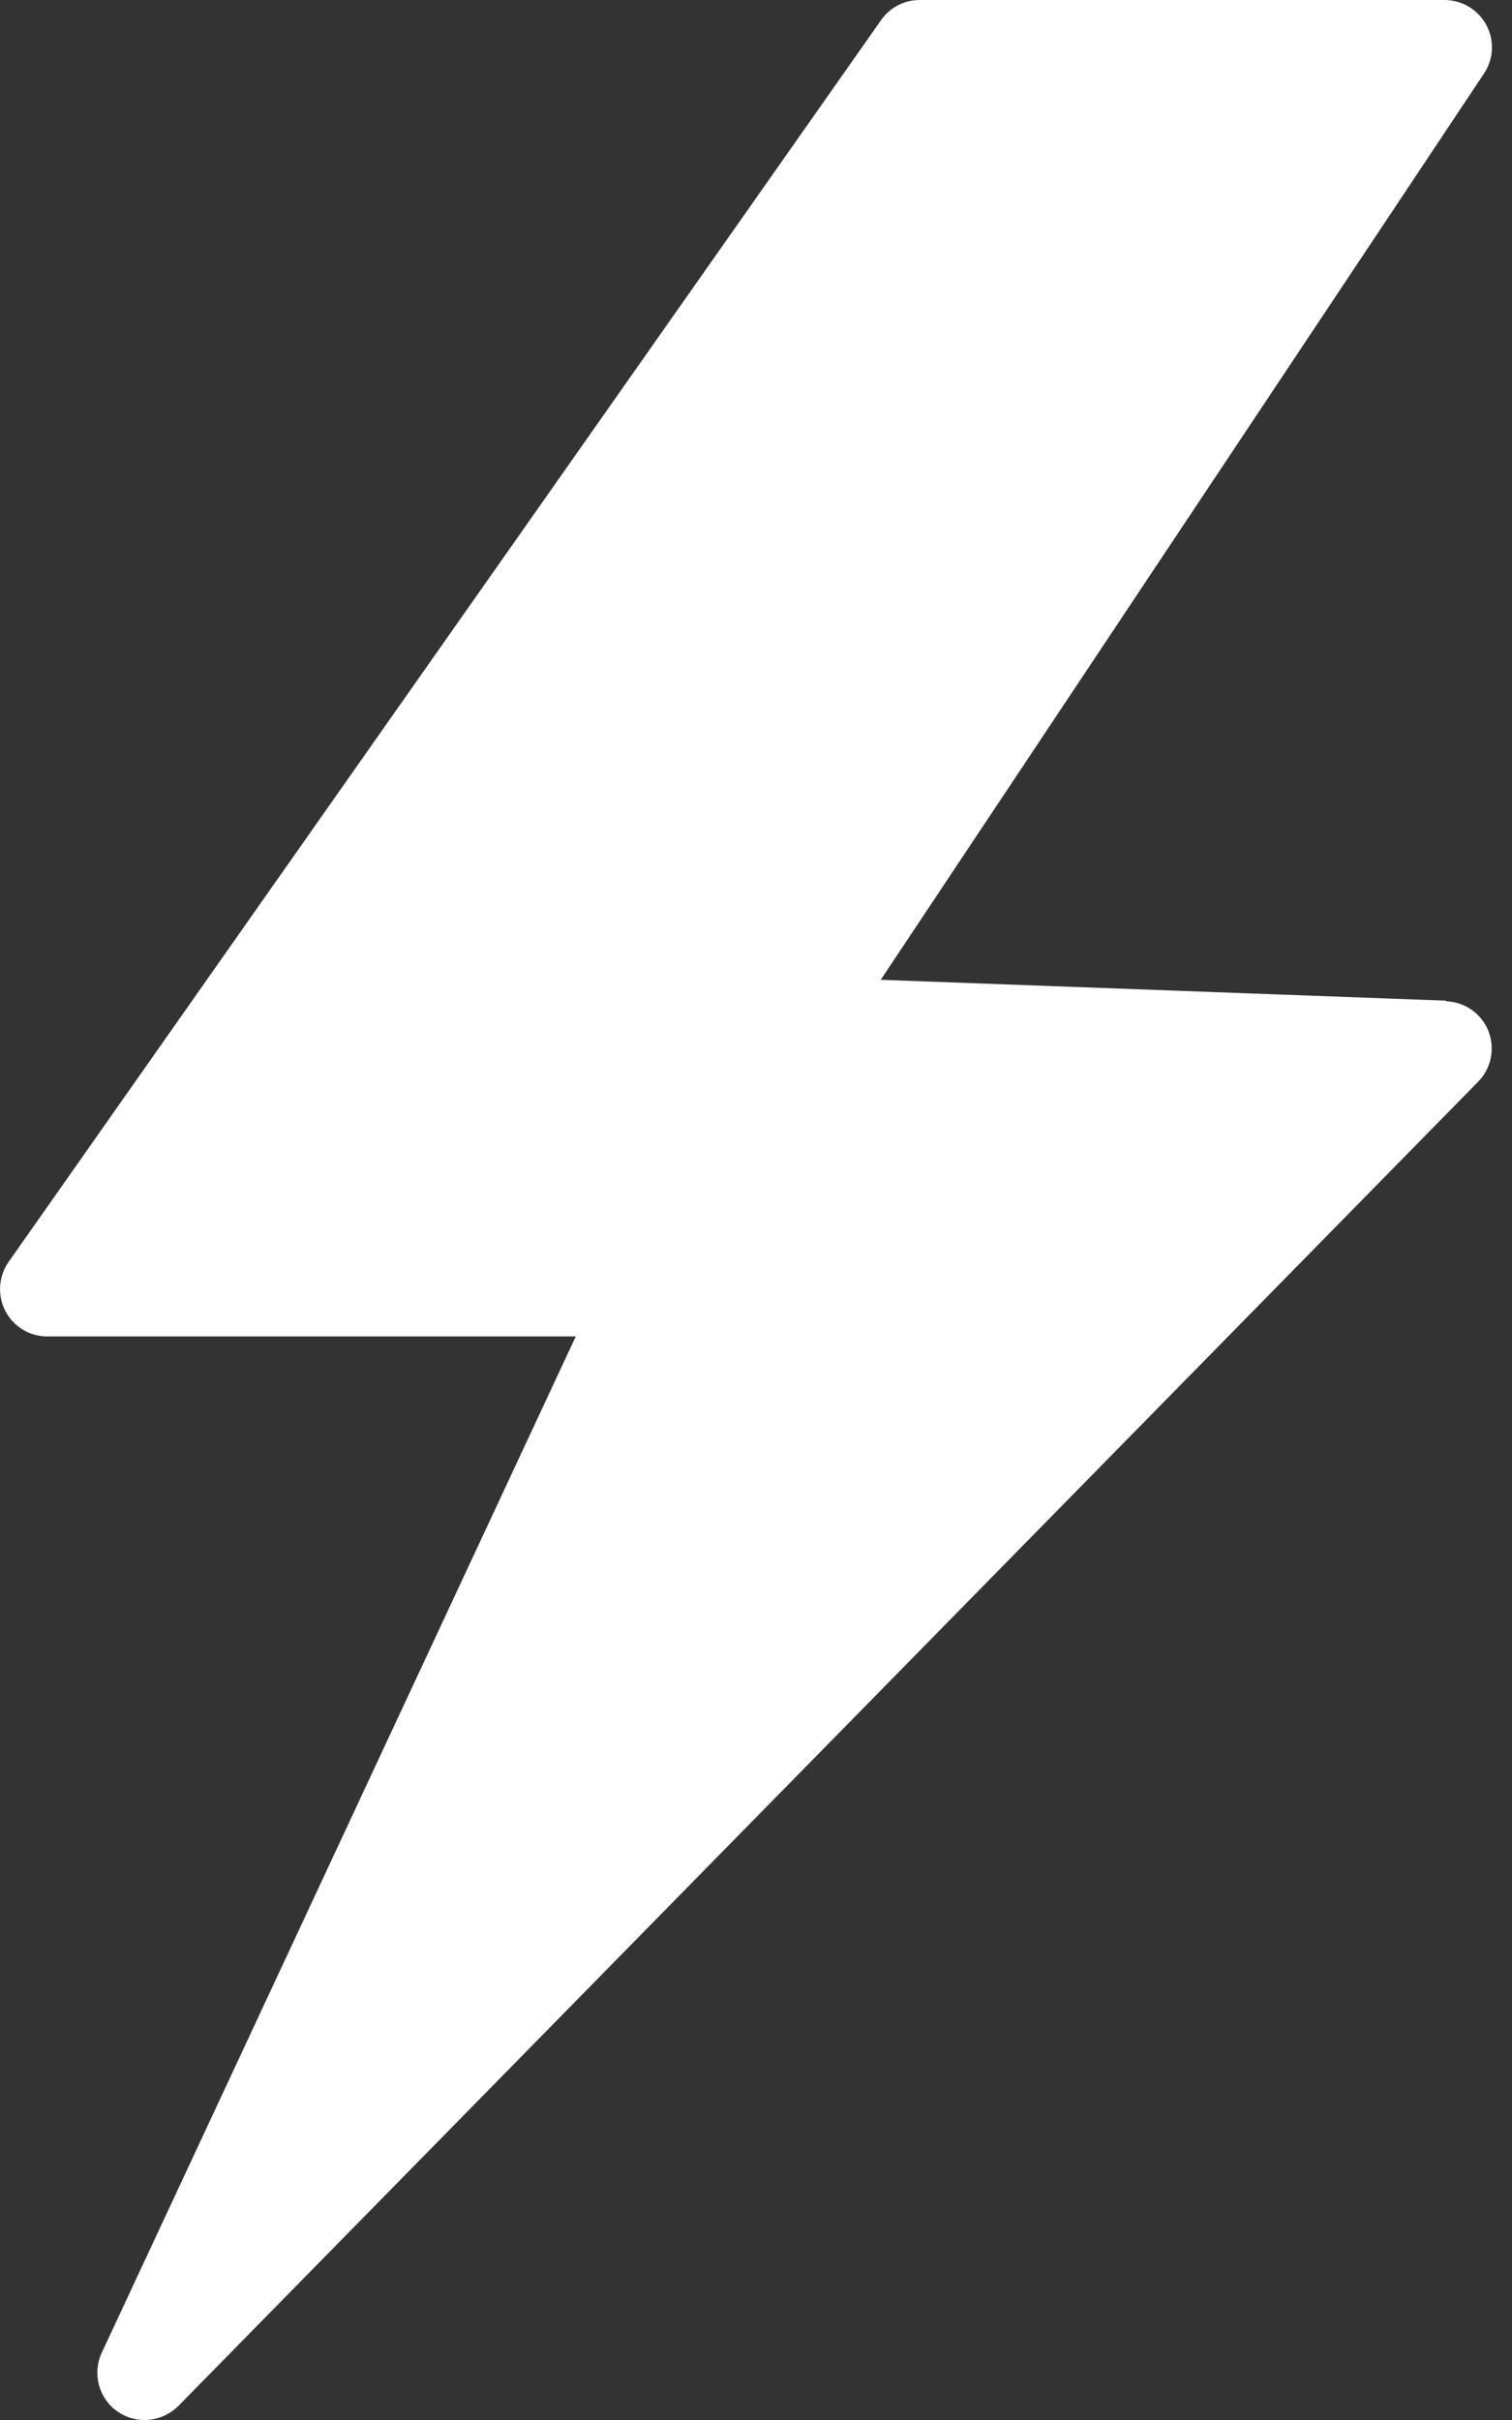 <?xml version="1.0" encoding="UTF-8"?>
<svg xmlns="http://www.w3.org/2000/svg" width="10" height="16" viewBox="0 0 10 16" fill="none">
  <rect x="0" y="0" width="10" height="16" fill="#333333" stroke="none"/>
  <path d="M9.564 6.616L5.825 6.478L9.815 0.486C9.879 0.389 9.885 0.267 9.83 0.165C9.775 0.063 9.669 0 9.553 0H6.083C5.981 0 5.887 0.048 5.828 0.132L0.057 8.343C-0.01 8.439 -0.018 8.564 0.035 8.667C0.088 8.77 0.195 8.836 0.312 8.836H3.808L0.673 15.555C0.609 15.693 0.653 15.858 0.777 15.944C0.832 15.982 0.893 16 0.956 16C1.037 16 1.118 15.968 1.18 15.907L9.777 7.151C9.863 7.064 9.889 6.932 9.844 6.816C9.798 6.702 9.689 6.624 9.564 6.62L9.564 6.616Z" fill="white"></path>
</svg>
